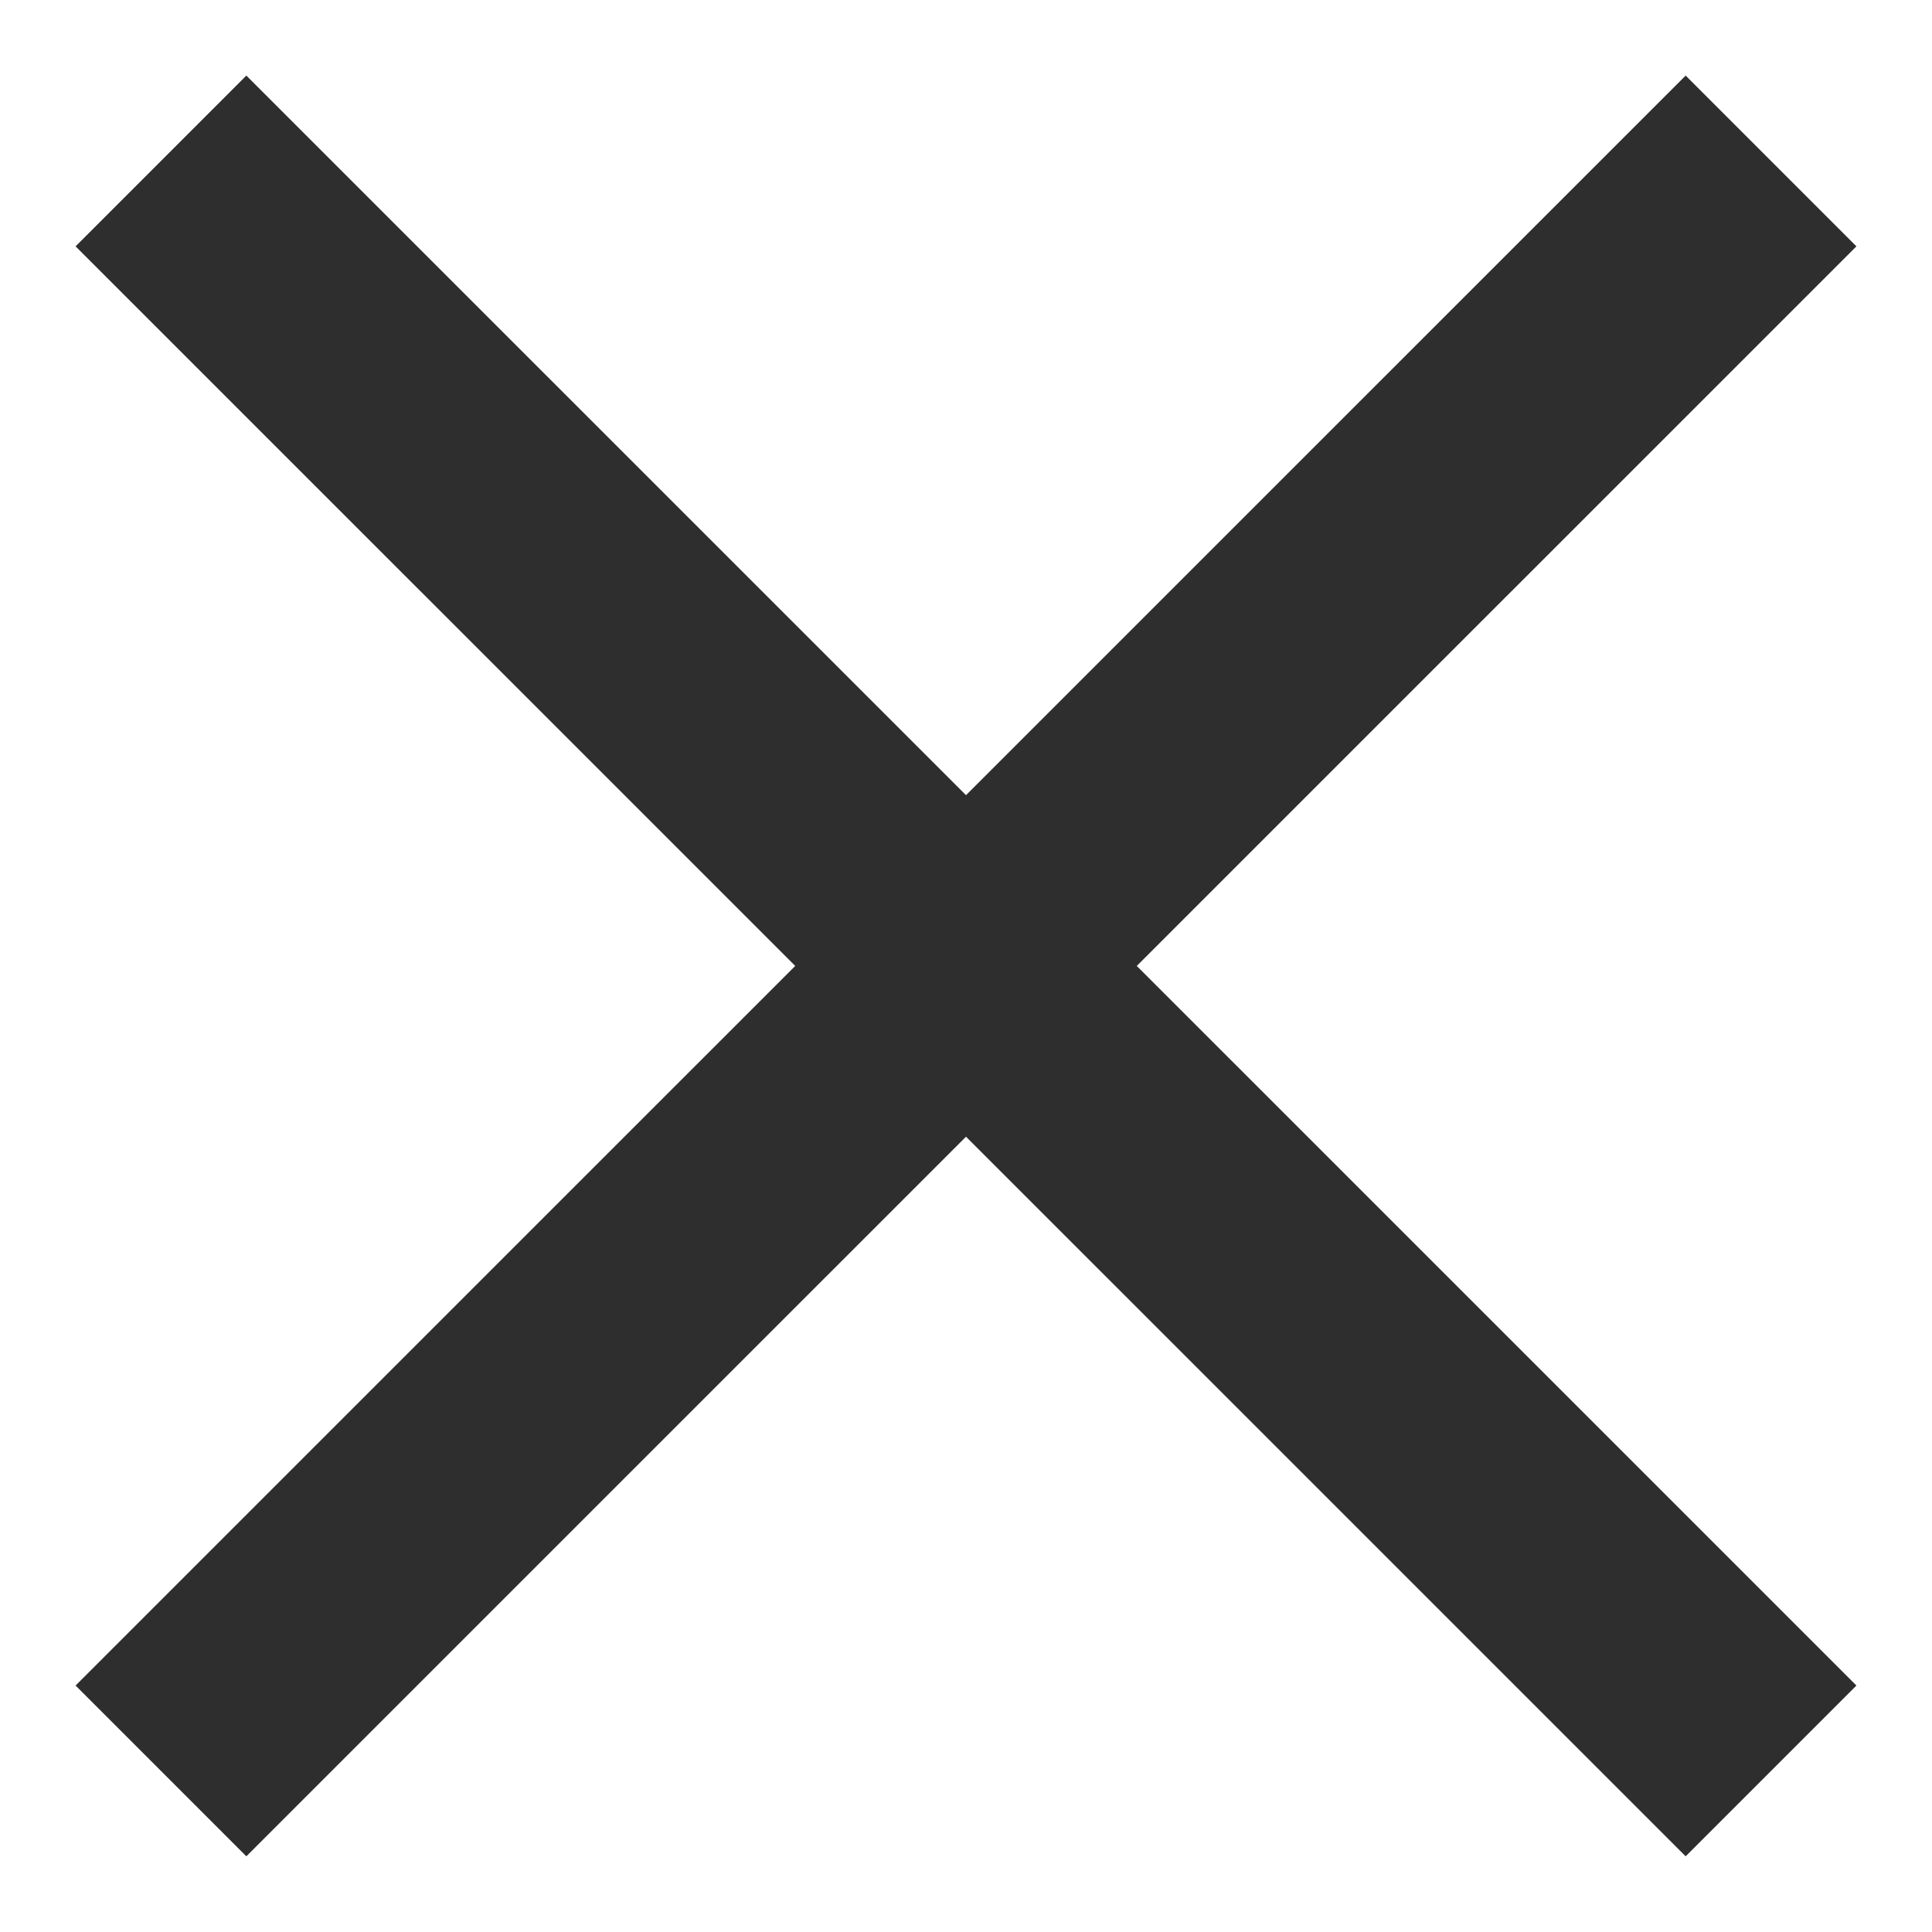 <svg width="16" height="16" viewBox="0 0 16 16" fill="none" xmlns="http://www.w3.org/2000/svg">
<g clip-path="url(#clip0_1_2)">
<path d="M1.333 14.666L14.667 1.333" stroke="#2E2E2E" stroke-width="2"/>
<path d="M14.667 14.666L1.333 1.333" stroke="#2E2E2E" stroke-width="2"/>
</g>
<defs>
<clipPath id="clip0_1_2">
<rect width="16" height="16" fill="white"/>
</clipPath>
</defs>
</svg>
